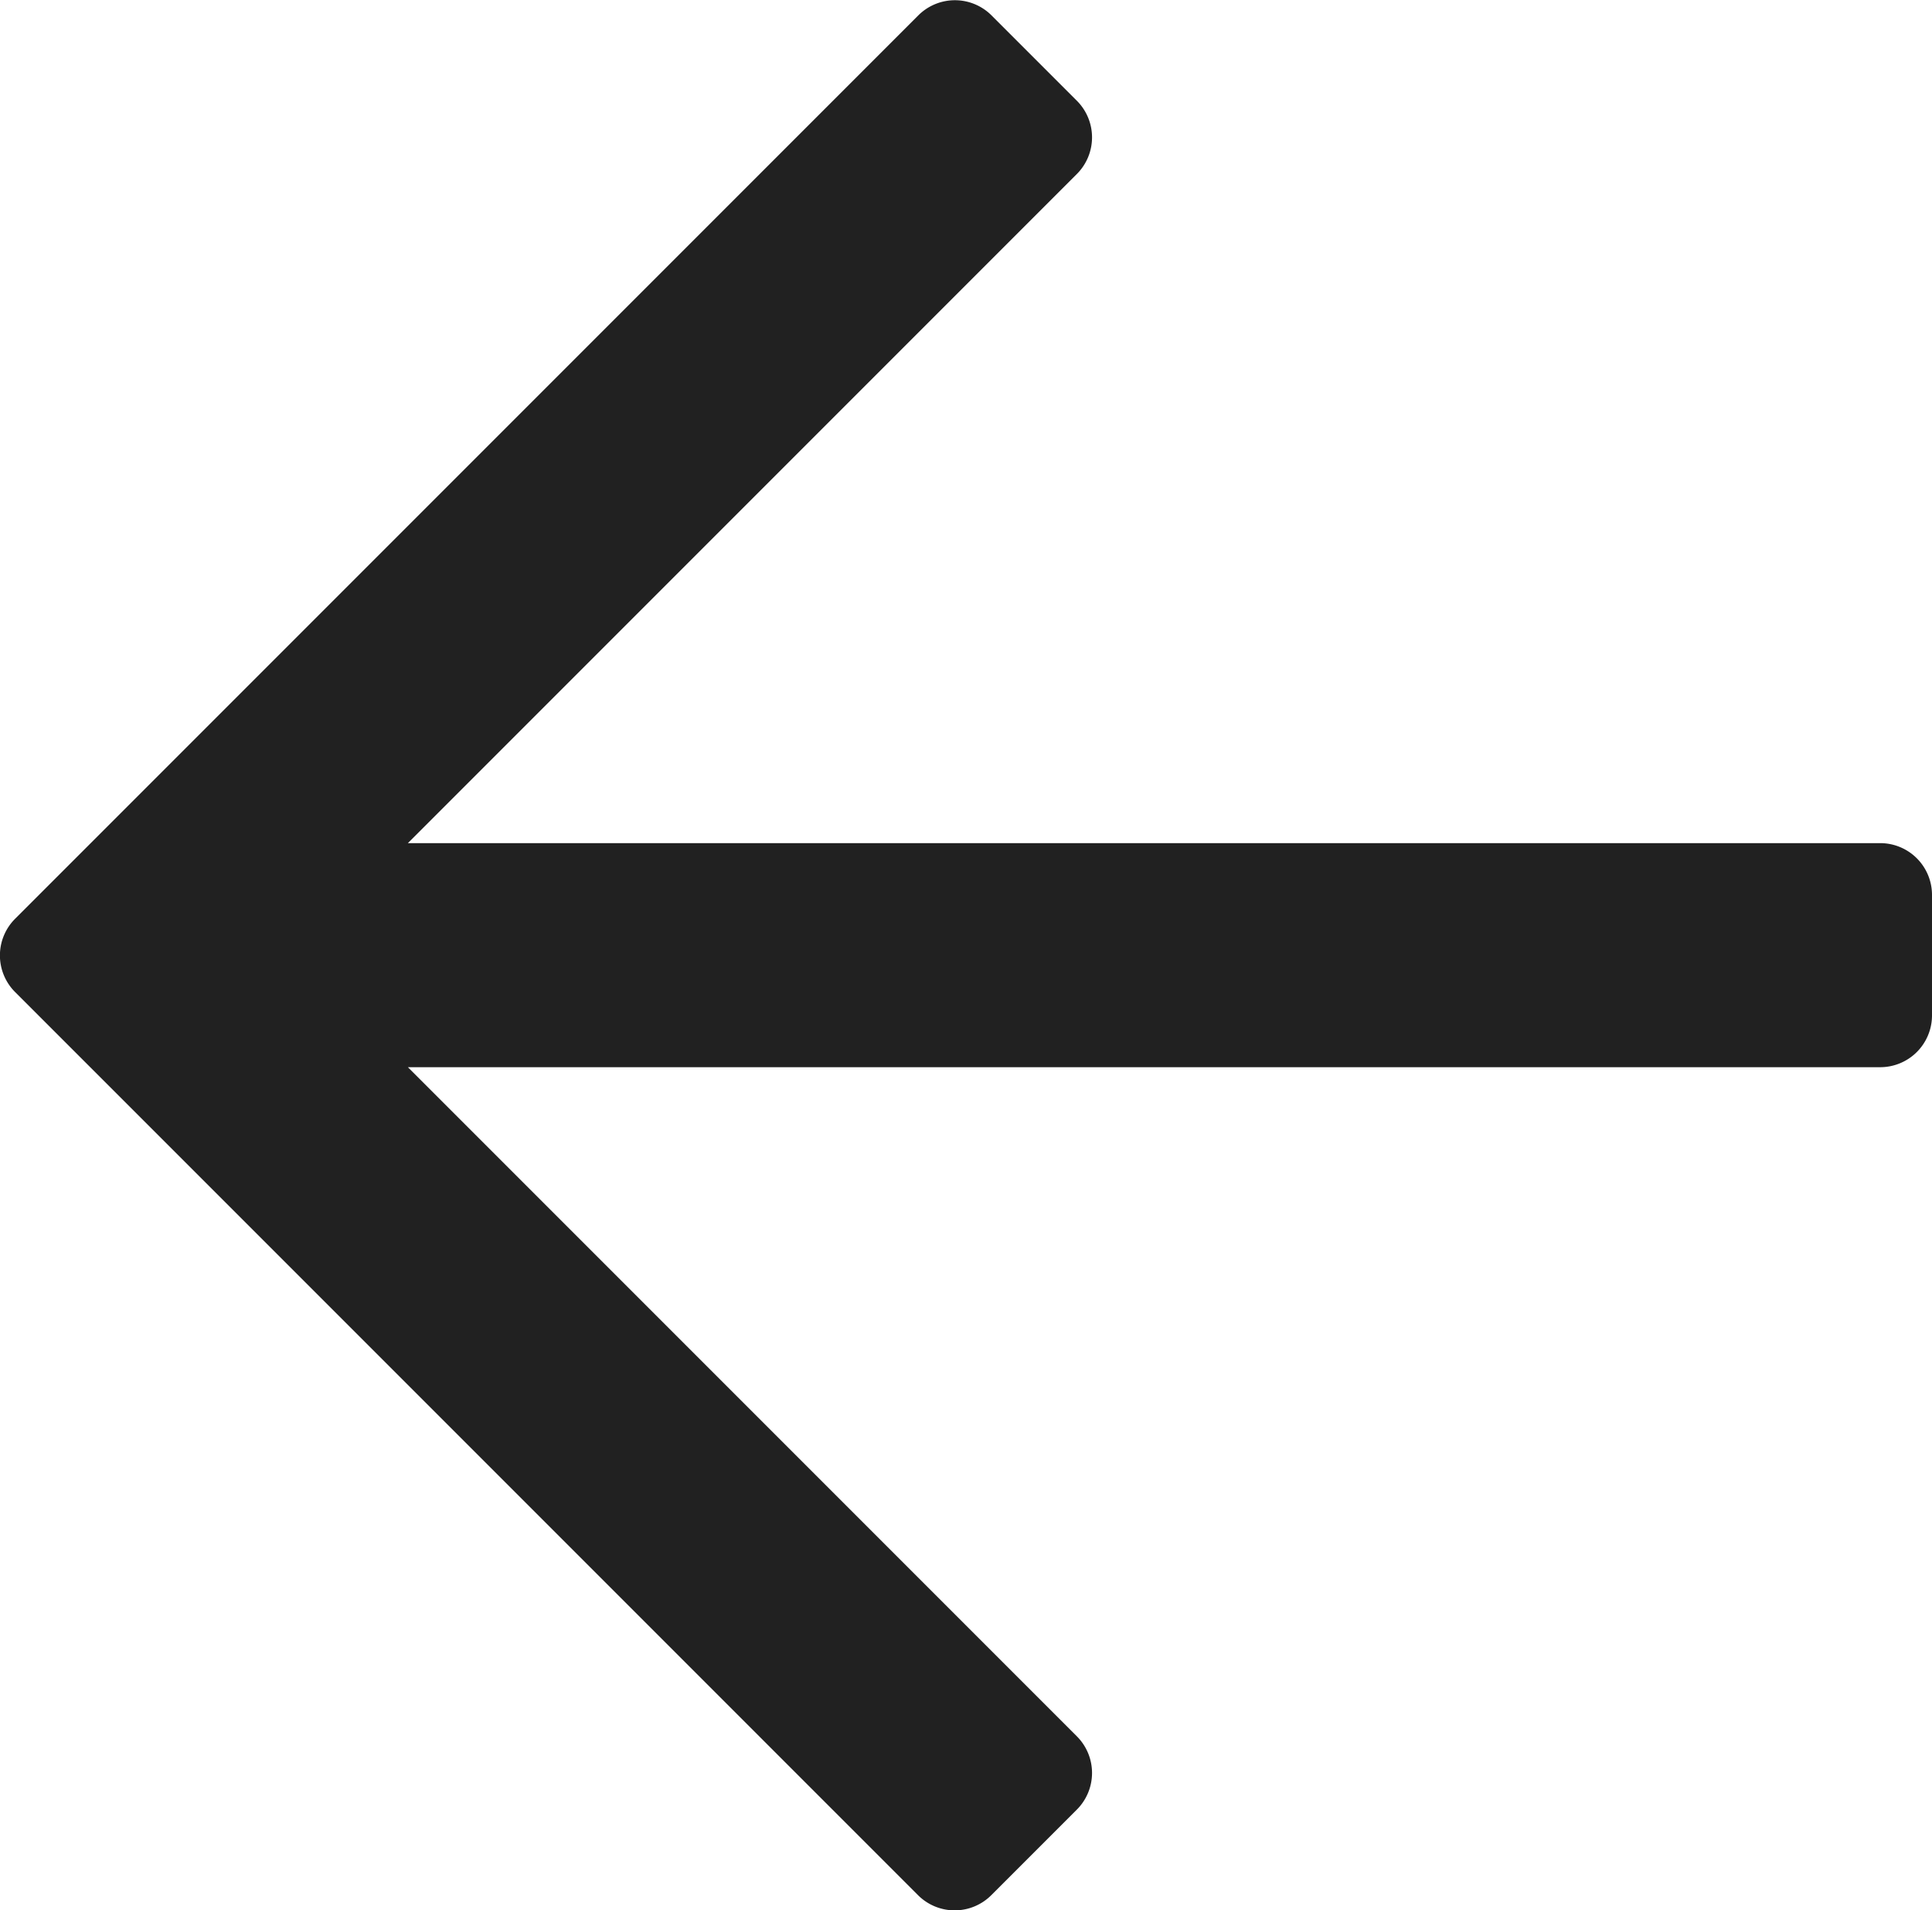 <svg width="19.25" height="19.028" viewBox="0 0 19.25 19.028" xmlns="http://www.w3.org/2000/svg"><path d="M9.879 18.877l.851-.851a.516.516 0 000-.729l-6.666-6.666h14.67a.516.516 0 00.516-.516v-1.2a.516.516 0 00-.516-.516H4.064l6.666-6.666a.516.516 0 000-.729L9.879.153a.516.516 0 00-.729 0l-9 9a.516.516 0 000 .729l9 9a.516.516 0 00.729-.005z" fill="#212121" data-name="Path 79"/></svg>